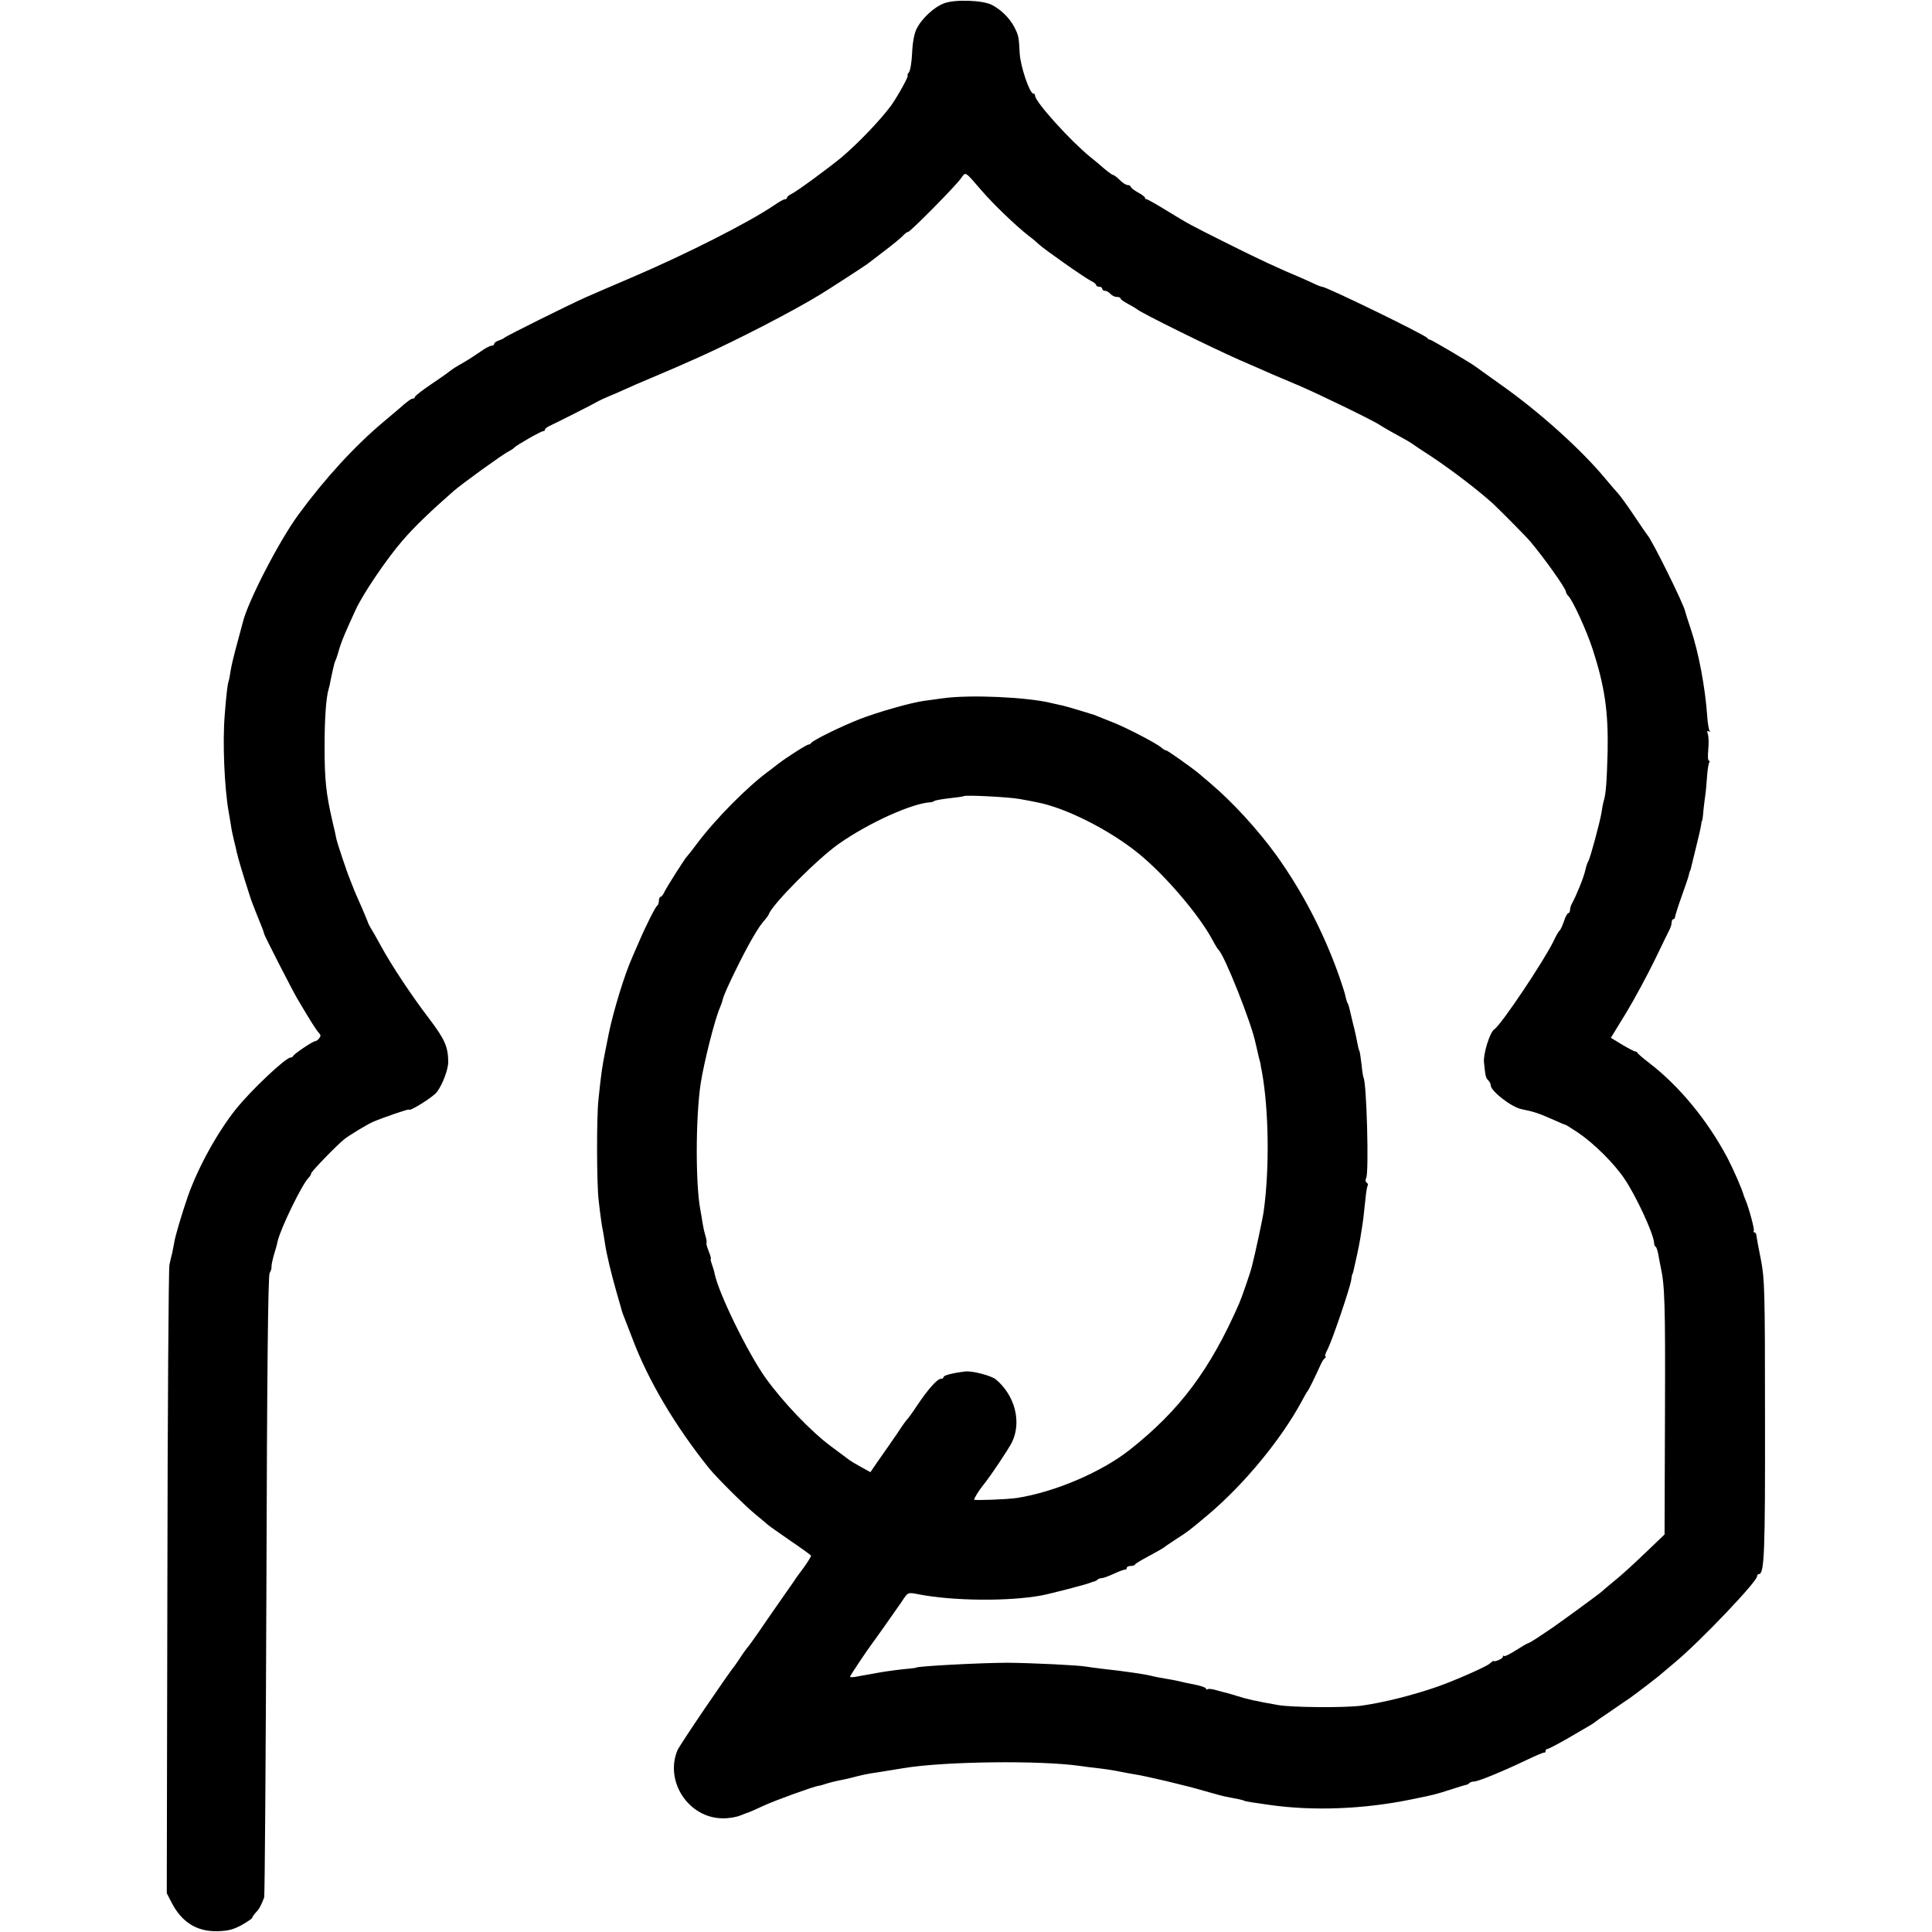 <?xml version="1.0" standalone="no"?>
<!DOCTYPE svg PUBLIC "-//W3C//DTD SVG 20010904//EN"
 "http://www.w3.org/TR/2001/REC-SVG-20010904/DTD/svg10.dtd">
<svg version="1.0" xmlns="http://www.w3.org/2000/svg"
 width="950pt" height="950pt" viewBox="0 0 950 950"
 preserveAspectRatio="xMidYMid meet">
<g transform="translate(0,950) scale(0.1,-0.1)"
fill="#000000" stroke="none">
<path d="M4643 9484 c-51 -19 -112 -76 -137 -128 -11 -23 -19 -68 -21 -117 -2
-45 -9 -87 -16 -95 -6 -8 -9 -14 -6 -14 9 0 -51 -107 -82 -150 -55 -74 -162
-185 -241 -252 -66 -55 -222 -169 -247 -181 -13 -6 -23 -14 -23 -19 0 -4 -5
-8 -11 -8 -6 0 -29 -13 -52 -29 -125 -85 -433 -241 -702 -356 -99 -42 -200
-86 -225 -97 -81 -36 -395 -192 -400 -199 -3 -3 -15 -9 -27 -13 -13 -4 -23
-12 -23 -17 0 -5 -6 -9 -13 -9 -8 0 -32 -13 -53 -28 -21 -15 -61 -41 -89 -57
-27 -15 -52 -31 -55 -34 -3 -3 -44 -33 -92 -65 -49 -33 -88 -63 -88 -68 0 -4
-4 -8 -10 -8 -9 0 -30 -16 -74 -55 -6 -5 -38 -32 -71 -60 -142 -119 -289 -280
-418 -456 -95 -130 -248 -426 -273 -529 -2 -8 -15 -57 -29 -108 -14 -51 -28
-109 -31 -130 -3 -20 -7 -44 -10 -52 -5 -15 -11 -62 -19 -165 -11 -132 -2
-354 19 -475 3 -14 7 -43 11 -65 3 -22 10 -56 15 -75 5 -19 11 -46 14 -60 4
-21 33 -119 66 -220 4 -14 18 -50 30 -80 32 -79 38 -94 38 -100 1 -9 132 -265
164 -321 68 -115 93 -154 106 -168 10 -10 10 -16 1 -27 -6 -8 -15 -14 -20 -14
-11 0 -103 -62 -107 -72 -2 -5 -8 -8 -13 -8 -24 0 -193 -159 -270 -255 -89
-112 -183 -281 -234 -424 -28 -80 -66 -206 -69 -235 -2 -11 -6 -32 -9 -46 -4
-14 -10 -41 -14 -60 -4 -19 -9 -722 -10 -1562 l-3 -1527 22 -43 c50 -99 125
-147 228 -144 51 1 77 8 118 30 28 16 52 32 52 36 0 3 8 15 18 26 17 17 26 35
41 74 3 8 8 699 11 1536 3 1049 8 1525 16 1535 5 8 10 21 9 29 -1 8 5 35 12
60 8 25 16 54 18 66 14 62 119 279 152 312 7 7 13 17 13 22 0 9 130 143 165
170 26 20 114 73 140 84 52 22 175 64 175 60 0 -13 118 60 138 86 28 36 57
114 56 150 -1 73 -17 109 -90 206 -91 119 -186 263 -239 359 -21 39 -44 79
-51 90 -7 11 -14 25 -15 30 -2 6 -15 37 -29 70 -25 56 -41 93 -45 105 -1 3 -7
17 -13 33 -17 41 -63 179 -68 202 -2 11 -10 49 -19 85 -32 139 -39 205 -39
370 0 133 7 239 20 282 3 9 7 27 9 40 4 20 16 75 20 88 1 3 4 12 8 20 3 8 11
33 17 55 11 36 30 80 78 185 36 79 153 252 233 344 57 66 136 142 249 241 45
39 238 178 270 195 14 7 27 16 30 20 8 10 130 80 141 80 5 0 9 3 9 8 0 4 10
12 23 18 36 17 211 105 227 115 8 5 25 13 38 19 12 5 43 19 70 30 74 33 102
46 172 75 108 46 121 51 230 100 184 83 458 224 595 308 35 21 220 141 230
149 6 4 44 34 85 65 41 31 82 65 91 75 9 10 20 18 25 18 11 1 233 225 260 264
23 32 17 36 99 -59 60 -70 172 -177 235 -226 18 -13 39 -31 48 -40 25 -24 230
-168 258 -181 13 -6 24 -15 24 -20 0 -4 7 -8 15 -8 8 0 15 -4 15 -10 0 -5 6
-10 14 -10 7 0 19 -7 26 -15 7 -8 21 -15 31 -15 11 0 19 -3 19 -8 0 -4 17 -16
38 -27 20 -11 39 -22 42 -25 16 -16 360 -186 505 -250 77 -33 149 -65 160 -70
11 -5 70 -30 130 -55 103 -44 378 -178 400 -195 6 -4 31 -19 56 -33 60 -33 91
-50 103 -59 6 -5 49 -33 95 -63 104 -69 240 -174 305 -234 50 -48 163 -162
181 -184 70 -83 175 -231 175 -247 0 -5 6 -15 13 -22 21 -22 88 -167 118 -259
59 -181 78 -308 74 -504 -4 -145 -8 -208 -19 -243 -3 -9 -8 -35 -11 -57 -8
-49 -56 -226 -65 -240 -4 -5 -11 -26 -15 -45 -7 -33 -43 -122 -65 -162 -6 -10
-10 -25 -10 -33 0 -8 -4 -15 -8 -15 -5 0 -15 -18 -22 -41 -8 -22 -17 -42 -21
-45 -4 -2 -18 -25 -30 -52 -48 -98 -257 -411 -291 -433 -22 -14 -55 -121 -51
-162 7 -71 9 -77 21 -89 7 -7 12 -17 12 -24 0 -29 102 -108 152 -118 61 -12
87 -21 161 -54 26 -12 50 -22 55 -23 4 -1 33 -19 64 -40 79 -54 177 -152 227
-227 57 -85 140 -265 144 -310 1 -12 4 -22 8 -22 3 0 10 -19 14 -42 4 -24 9
-50 11 -58 20 -92 23 -178 21 -715 l-2 -600 -75 -72 c-96 -92 -132 -124 -182
-165 -22 -18 -46 -38 -53 -45 -13 -12 -225 -167 -261 -190 -10 -7 -36 -24 -57
-38 -21 -14 -40 -25 -43 -25 -3 0 -29 -15 -59 -34 -29 -19 -56 -32 -59 -29 -3
4 -6 2 -6 -4 0 -9 -42 -27 -46 -20 -1 1 -10 -5 -20 -14 -19 -16 -167 -81 -254
-112 -123 -43 -268 -79 -375 -94 -83 -11 -342 -9 -410 3 -109 19 -157 30 -200
44 -18 6 -41 12 -51 15 -10 2 -34 9 -53 14 -19 6 -38 8 -42 5 -5 -3 -9 -1 -9
3 0 5 -26 14 -57 20 -32 6 -69 14 -83 18 -14 3 -41 8 -60 11 -19 3 -51 9 -70
14 -30 7 -69 13 -160 25 -8 1 -43 5 -77 9 -34 4 -71 9 -82 11 -38 7 -267 18
-386 19 -128 0 -450 -17 -450 -24 0 -1 -16 -3 -35 -5 -38 -3 -113 -13 -146
-19 -12 -2 -37 -7 -55 -10 -19 -3 -46 -8 -61 -11 -16 -3 -28 -3 -28 1 0 5 90
139 113 169 9 11 120 169 140 198 33 50 29 48 87 37 167 -32 438 -35 601 -5
39 7 221 54 239 62 8 3 18 7 22 7 3 1 10 4 14 8 4 5 14 8 21 8 8 0 35 10 61
22 26 12 50 21 55 20 4 -1 7 2 7 8 0 5 9 10 19 10 11 0 21 3 23 8 2 4 32 22
68 41 35 19 69 38 75 43 5 5 33 23 60 41 58 37 64 42 158 121 177 150 357 369
458 556 13 25 26 47 29 50 5 5 36 68 64 130 6 14 15 28 21 32 5 4 7 8 2 8 -4
0 1 17 12 37 23 46 108 296 115 338 2 17 5 30 6 30 1 0 3 7 5 15 2 8 6 26 9
40 12 51 25 116 31 160 8 49 10 65 19 153 3 32 8 62 11 67 3 5 1 11 -5 15 -6
4 -7 13 -2 23 14 28 2 467 -13 492 -2 4 -7 33 -10 66 -4 32 -8 61 -10 65 -2 3
-7 20 -10 38 -3 17 -12 60 -21 94 -8 34 -17 70 -19 80 -2 9 -6 21 -9 25 -3 5
-7 19 -10 33 -2 13 -17 58 -31 99 -77 217 -181 416 -309 595 -93 128 -216 262
-326 355 -22 19 -47 40 -53 45 -34 29 -156 115 -162 115 -5 0 -16 6 -24 14
-23 20 -157 90 -226 119 -94 38 -100 40 -105 42 -3 1 -37 11 -75 23 -39 12
-79 23 -90 25 -11 2 -31 7 -45 10 -116 29 -396 42 -530 24 -30 -4 -73 -10 -95
-13 -66 -9 -224 -54 -315 -89 -93 -36 -231 -104 -241 -118 -3 -5 -9 -8 -13 -8
-8 1 -111 -65 -151 -96 -16 -13 -35 -27 -40 -31 -108 -78 -267 -239 -359 -362
-22 -30 -44 -57 -47 -60 -10 -9 -98 -148 -111 -174 -6 -14 -15 -26 -20 -26 -4
0 -8 -9 -8 -19 0 -11 -4 -22 -9 -25 -9 -6 -59 -106 -95 -191 -10 -22 -21 -49
-26 -60 -39 -86 -94 -268 -116 -375 -3 -14 -11 -56 -19 -95 -14 -71 -19 -104
-32 -230 -10 -87 -9 -419 1 -500 10 -86 16 -125 21 -149 2 -12 7 -39 10 -61 7
-49 30 -146 57 -240 11 -38 21 -74 23 -80 2 -11 12 -38 25 -70 4 -11 18 -47
31 -80 77 -204 209 -427 376 -635 39 -48 180 -188 232 -230 24 -19 48 -40 55
-46 6 -6 56 -41 111 -79 55 -37 101 -71 103 -74 1 -4 -15 -30 -35 -58 -21 -28
-44 -59 -50 -70 -7 -10 -39 -55 -70 -100 -32 -46 -78 -112 -103 -149 -25 -36
-50 -71 -56 -77 -6 -7 -19 -25 -30 -42 -10 -16 -23 -34 -27 -40 -38 -47 -276
-397 -286 -422 -63 -153 55 -332 221 -334 30 -1 71 6 91 15 21 8 38 15 40 15
1 0 34 14 72 32 61 28 242 93 270 98 6 0 24 5 40 11 17 5 41 11 55 14 14 2 43
9 65 14 44 12 84 21 130 27 36 6 89 14 130 21 198 33 672 39 870 10 17 -3 53
-7 80 -10 28 -3 75 -10 105 -16 30 -6 67 -13 81 -15 54 -8 260 -57 340 -81 46
-13 93 -26 104 -28 54 -10 89 -17 94 -21 6 -3 37 -8 123 -20 217 -31 465 -21
698 27 122 25 113 23 195 49 39 13 73 23 77 23 3 1 10 4 14 9 4 4 15 7 23 7
19 0 139 49 256 105 44 21 83 38 88 37 4 -1 7 2 7 8 0 5 4 10 9 10 5 0 47 22
93 48 46 27 94 55 108 63 14 8 27 16 30 19 3 3 38 28 79 55 40 28 83 57 95 65
29 20 150 113 156 120 3 3 34 29 70 59 125 105 400 394 400 420 0 6 4 11 9 11
27 0 31 107 30 768 0 631 -2 684 -20 777 -11 55 -21 108 -22 118 0 9 -5 17
-10 17 -4 0 -6 4 -3 8 4 8 -24 112 -41 152 -3 8 -7 17 -8 20 -7 29 -51 129
-80 185 -99 187 -238 355 -385 468 -30 23 -56 45 -58 50 -2 4 -7 7 -12 7 -4 0
-33 15 -63 33 l-56 34 76 124 c41 68 104 185 140 259 36 74 69 143 74 152 5
10 9 25 9 33 0 8 4 15 8 15 5 0 9 6 9 13 1 6 15 53 33 102 18 50 34 97 35 105
2 8 4 16 5 18 2 1 3 5 4 10 1 4 12 50 25 102 13 52 25 104 26 115 1 11 3 20 5
20 1 0 3 16 5 35 1 19 6 55 9 80 4 25 8 70 10 102 2 31 7 61 10 67 4 6 3 11
-1 11 -5 0 -6 24 -3 54 3 30 2 64 -2 76 -5 15 -4 19 4 14 7 -4 8 -3 4 4 -4 7
-9 38 -11 69 -10 142 -42 315 -82 433 -14 41 -26 80 -27 85 -7 35 -164 353
-186 375 -3 3 -31 44 -63 92 -32 48 -68 98 -80 111 -12 13 -40 46 -62 72 -117
142 -325 330 -520 467 -60 43 -114 81 -120 86 -29 21 -217 132 -224 132 -5 0
-11 4 -13 8 -5 13 -496 252 -517 252 -4 0 -21 6 -37 14 -16 8 -45 20 -64 29
-102 42 -222 98 -365 170 -190 95 -186 93 -299 162 -49 30 -93 55 -97 55 -5 0
-9 3 -9 8 0 4 -16 16 -35 26 -19 11 -35 23 -35 28 0 4 -7 8 -15 8 -8 0 -25 11
-39 25 -14 14 -29 25 -33 25 -4 0 -22 13 -40 28 -17 15 -50 43 -74 62 -98 80
-269 270 -269 299 0 6 -4 11 -9 11 -18 0 -64 135 -67 200 -4 79 -5 86 -28 130
-22 41 -65 84 -109 106 -44 23 -180 28 -234 8z m372 -3913 c33 -6 71 -13 84
-16 142 -27 359 -137 501 -253 131 -107 295 -300 361 -422 13 -25 27 -47 30
-50 28 -21 164 -364 183 -460 3 -14 10 -43 15 -65 6 -22 10 -40 10 -40 -1 0 2
-16 6 -35 34 -186 38 -475 9 -685 -4 -32 -42 -210 -59 -275 -8 -32 -48 -147
-62 -180 -143 -326 -292 -525 -539 -720 -140 -110 -371 -208 -555 -236 -48 -7
-209 -13 -209 -8 0 7 24 46 42 68 37 45 129 183 145 216 47 100 13 229 -80
307 -23 19 -119 44 -152 39 -64 -8 -105 -19 -105 -27 0 -5 -6 -9 -14 -9 -17 0
-62 -50 -117 -132 -23 -35 -45 -65 -49 -68 -3 -3 -24 -31 -45 -64 -46 -67 -58
-84 -103 -148 l-32 -47 -47 26 c-26 14 -52 30 -57 34 -6 5 -47 35 -91 68 -97
72 -234 215 -321 336 -88 124 -231 417 -250 512 -2 12 -9 34 -14 48 -5 14 -7
25 -5 25 3 0 -2 16 -10 37 -8 20 -13 38 -11 40 2 3 0 19 -5 36 -6 18 -12 48
-15 67 -3 19 -7 46 -10 60 -24 124 -24 449 1 620 16 104 70 319 95 375 5 11
12 31 15 45 10 36 97 214 141 290 36 62 45 74 70 103 6 7 13 17 15 23 19 50
241 273 344 345 147 103 359 199 450 204 6 0 15 3 20 7 6 3 39 9 75 13 36 4
66 8 68 10 7 7 222 -4 277 -14z"/>
</g>
</svg>
